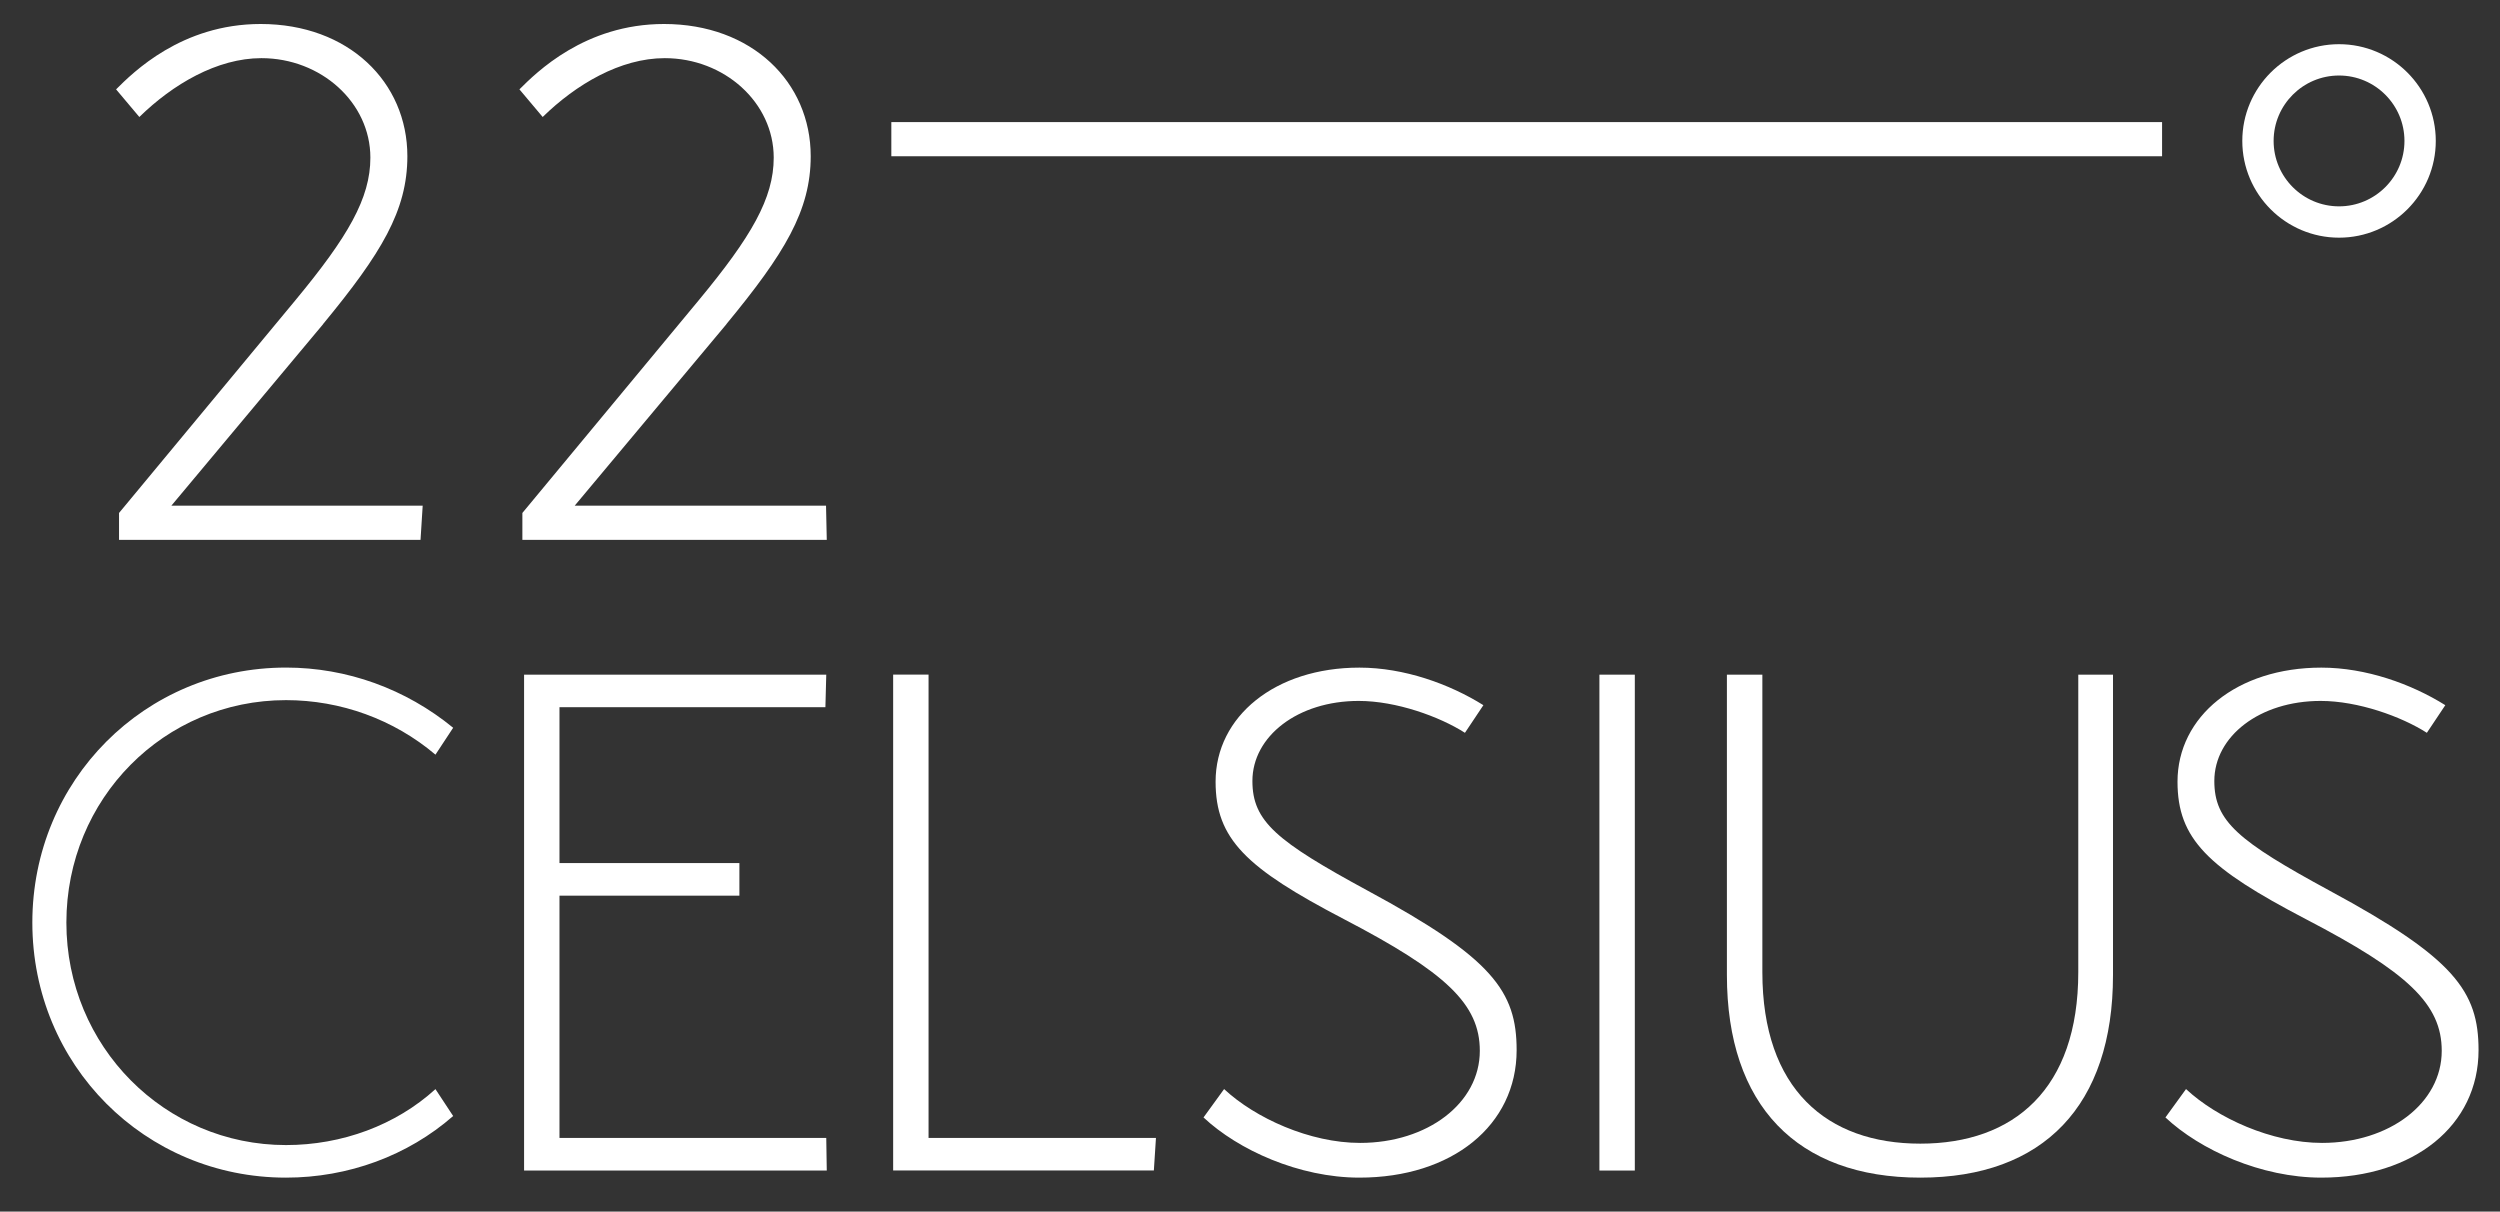 <?xml version="1.0" encoding="UTF-8"?>
<svg id="Calque_1" data-name="Calque 1" xmlns="http://www.w3.org/2000/svg" viewBox="0 0 440.63 213.55">
  <rect x="0" y="0" width="440.63" height="213.55" fill="#333333" stroke="none"/>
  <defs>
    <style>
      .cls-1 {
        fill: #fff;
      }
    </style>
  </defs>
  <g>
    <path class="cls-1" d="M50.4,117.66c10.74,0,21.1,3.75,29.47,10.61l-3.12,4.74c-7.37-6.24-16.73-9.61-26.34-9.61-21.47,0-38.71,17.36-38.71,39.21s17.36,39.21,38.71,39.21c9.86,0,19.35-3.5,26.34-9.86l3.12,4.74c-7.99,6.99-18.48,10.86-29.47,10.86-24.85,0-44.7-19.85-44.7-44.95s19.85-44.95,44.7-44.95Z"/>
    <path class="cls-1" d="M145.72,206.31h-53.35v-87.4h53.26l-.15,5.74h-46.87v27.47h31.71v5.74h-31.71v42.7h47.02l.09,5.74Z"/>
    <path class="cls-1" d="M203.74,200.56l-.37,5.74h-45.95v-87.4h6.24v81.66h40.08Z"/>
    <path class="cls-1" d="M281.9,118.91h6.24v87.4h-6.24v-87.4Z"/>
    <path class="cls-1" d="M304.38,118.91h6.24v52.44c0,20.6,11.36,30.22,27.84,30.22s27.84-9.61,27.84-30.22v-52.44h6.12v52.94c0,22.97-12.24,35.71-33.96,35.71s-34.09-12.74-34.09-35.71v-52.94Z"/>
    <path class="cls-1" d="M381.67,196.94l3.62-4.99c5.49,5.12,15.11,9.49,23.97,9.49,11.86,0,21.1-6.99,21.1-16.23,0-8.24-5.99-13.86-23.97-23.22-17.23-8.99-22.6-14.11-22.6-24.22,0-11.49,10.49-20.1,25.35-20.1,7.87,0,15.86,2.87,21.85,6.62l-3.25,4.87c-4.49-2.87-12.11-5.62-18.73-5.62-10.74,0-18.73,6.24-18.73,14.11,0,7.12,4.24,10.61,20.35,19.35,21.97,11.86,26.22,17.73,26.22,28.09,0,13.24-11.36,22.47-27.72,22.47-10.61,0-21.35-4.87-27.47-10.61Z"/>
    <path class="cls-1" d="M212.13,196.94l3.62-4.99c5.49,5.12,15.11,9.49,23.97,9.49,11.86,0,21.1-6.99,21.1-16.23,0-8.24-5.99-13.86-23.97-23.22-17.23-8.99-22.6-14.11-22.6-24.22,0-11.49,10.49-20.1,25.35-20.1,7.87,0,15.86,2.87,21.85,6.62l-3.25,4.87c-4.49-2.87-12.11-5.62-18.73-5.62-10.74,0-18.73,6.24-18.73,14.11,0,7.12,4.24,10.61,20.35,19.35,21.97,11.86,26.22,17.73,26.22,28.09,0,13.24-11.36,22.47-27.72,22.47-10.61,0-21.35-4.87-27.47-10.61Z"/>
  </g>
  <g>
    <path class="cls-1" d="M56.96,57.12l-26.76,32.01h44.3l-.38,6.02H20.98v-4.74l31.11-37.52c9.22-11.14,13.19-17.93,13.19-25.1,0-9.73-8.71-17.54-19.21-17.54-7.81,0-15.62,4.61-21.51,10.37l-4.1-4.87c2.95-2.94,11.52-11.52,25.48-11.52,15.49,0,25.86,10.24,25.86,23.3,0,9.6-4.61,17.16-14.85,29.58Z"/>
    <path class="cls-1" d="M128.05,57.12l-26.76,32.01h44.3l.13,6.02h-53.65v-4.74l31.11-37.52c9.22-11.14,13.19-17.93,13.19-25.1,0-9.73-8.71-17.54-19.21-17.54-7.81,0-15.62,4.61-21.51,10.37l-4.1-4.87c2.95-2.94,11.52-11.52,25.48-11.52,15.49,0,25.86,10.24,25.86,23.3,0,9.6-4.61,17.16-14.85,29.58Z"/>
  </g>
  <rect class="cls-1" x="157.1" y="21.52" width="223.97" height="6.02"/>
  <path class="cls-1" d="M412.26,41.89c-9.4,0-17.05-7.65-17.05-17.05s7.65-17.05,17.05-17.05,17.05,7.65,17.05,17.05-7.65,17.05-17.05,17.05ZM412.26,13.31c-6.36,0-11.53,5.17-11.53,11.53s5.17,11.53,11.53,11.53,11.53-5.17,11.53-11.53-5.17-11.53-11.53-11.53Z"/>
</svg>